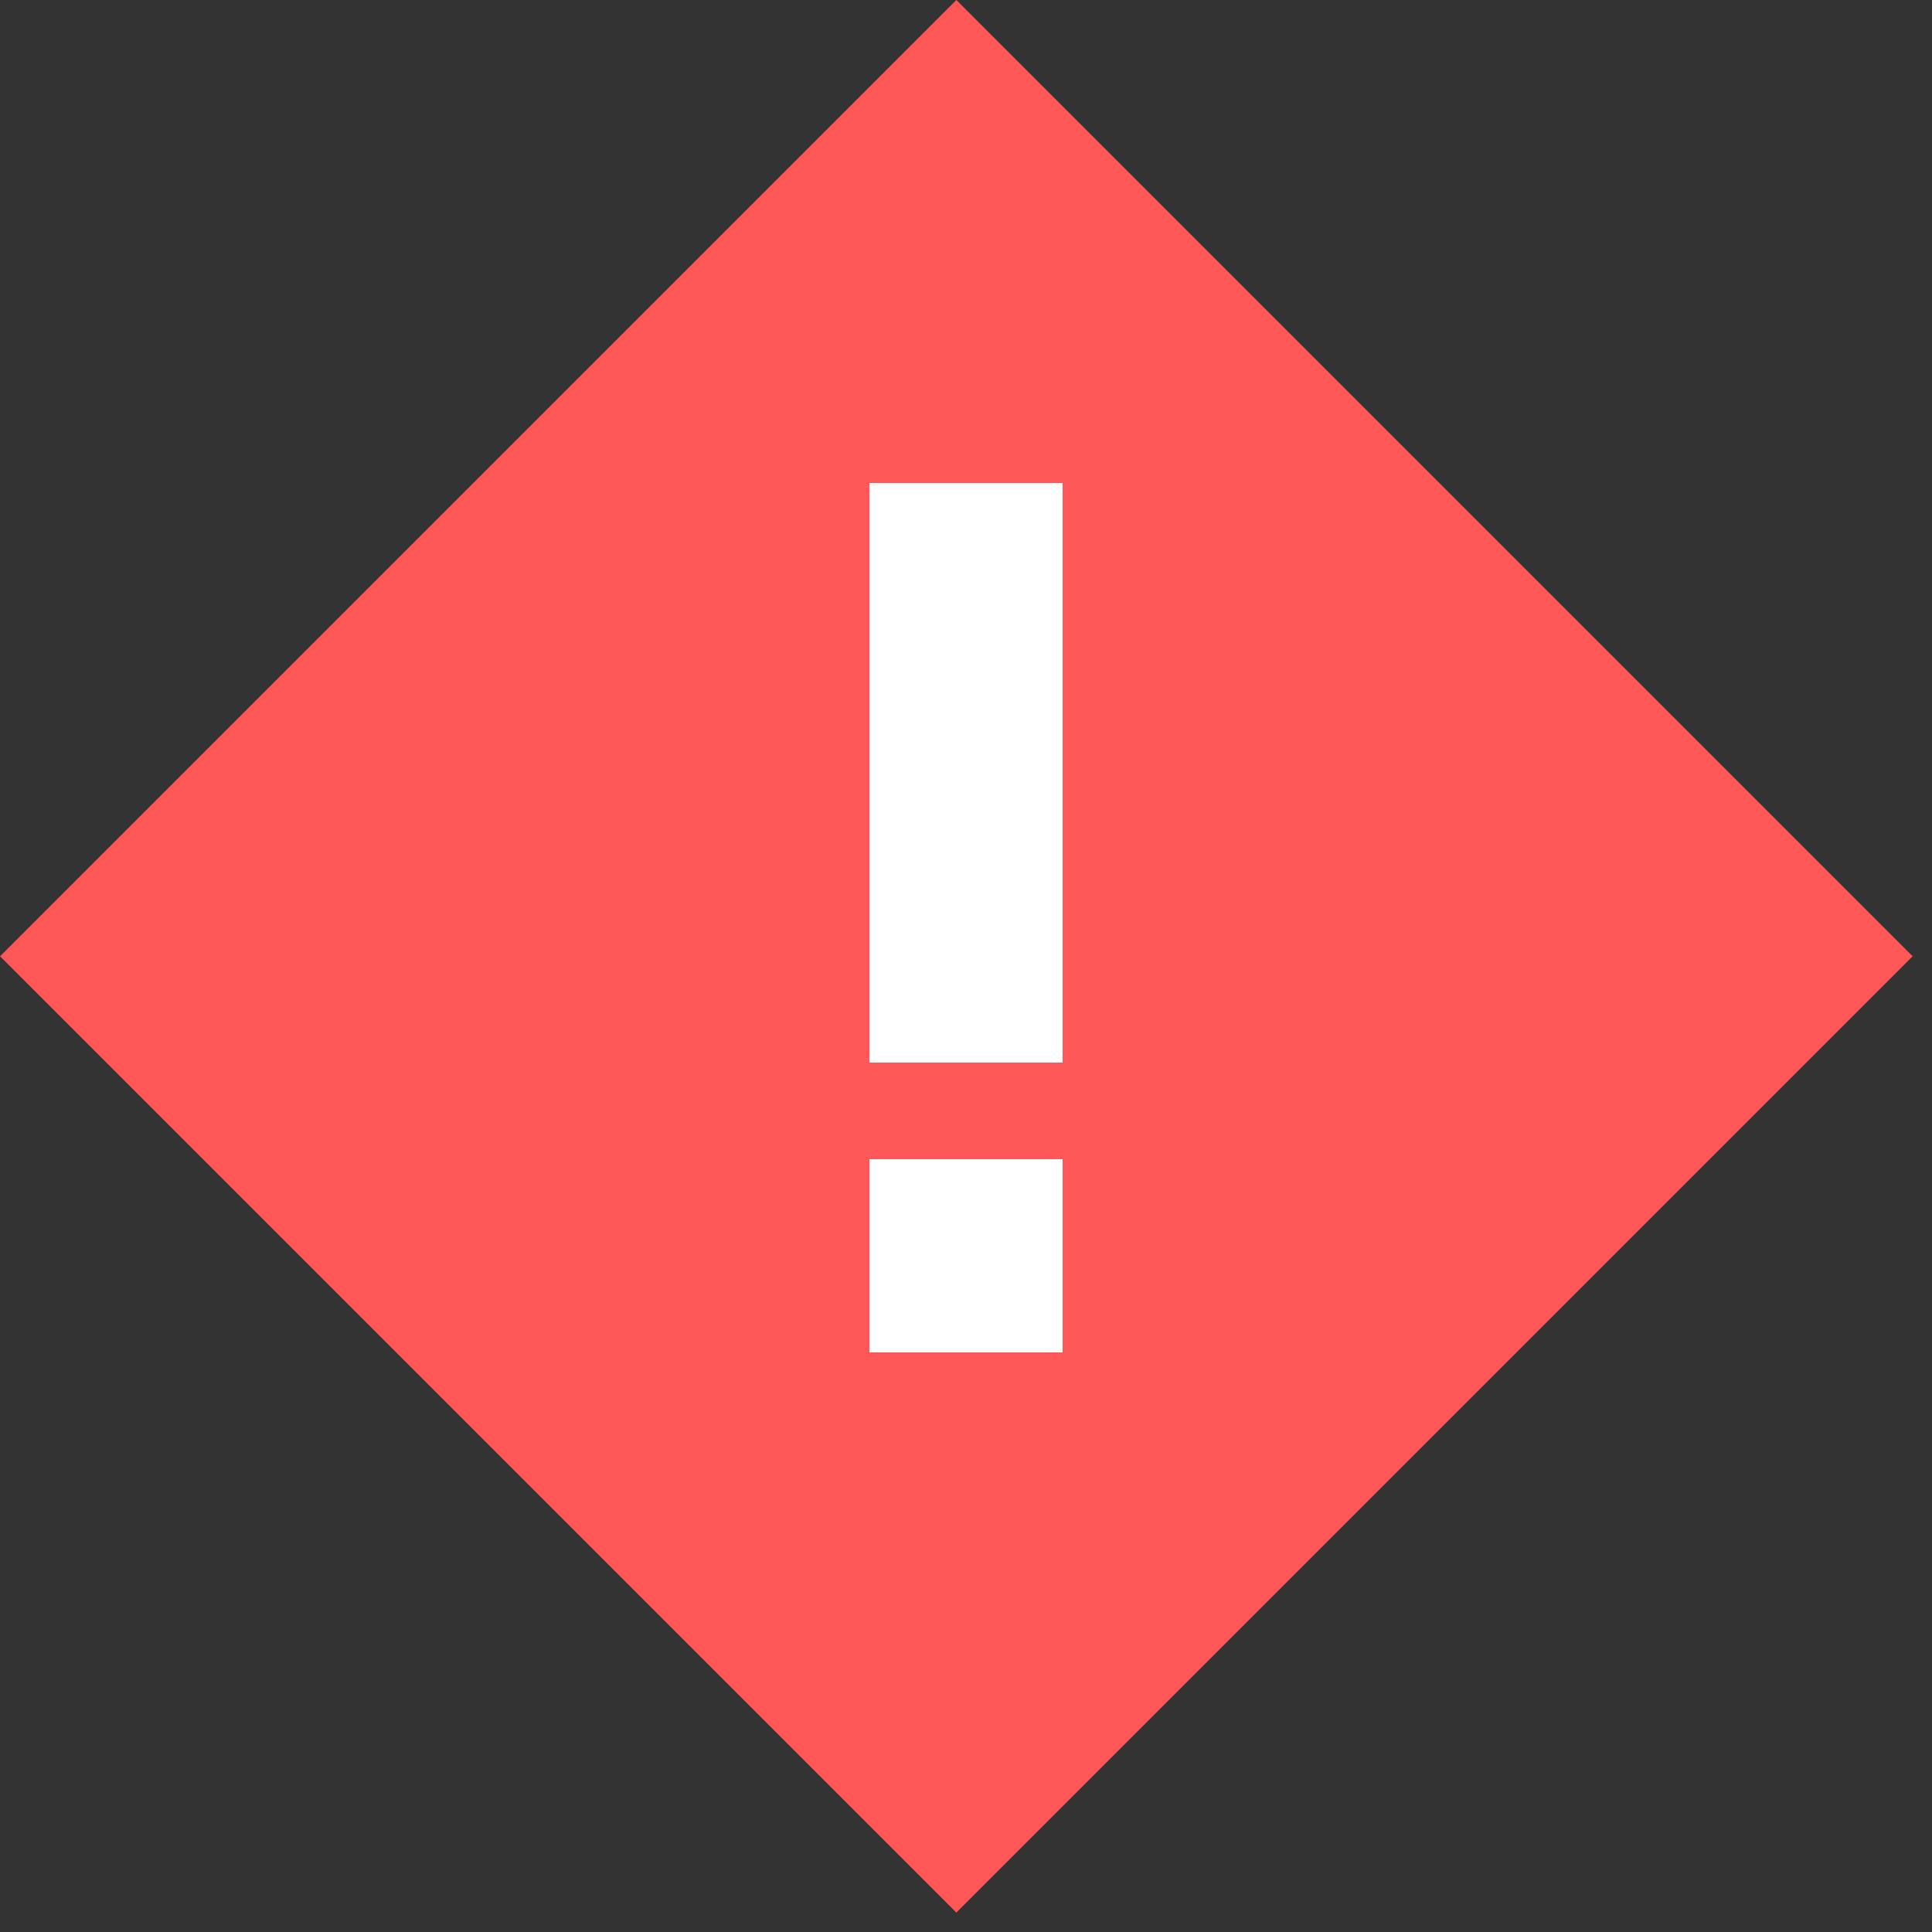 <svg width="20" height="20" viewBox="0 0 20 20" fill="none" xmlns="http://www.w3.org/2000/svg">
<rect x="0" y="0" width="20" height="20" fill="#333333" stroke="none"/>
<rect x="9.9" width="14" height="14" transform="rotate(45 9.9 0)" fill="#FF5757"/>
<rect x="9" y="5" width="2" height="6" fill="white"/>
<rect x="9" y="12" width="2" height="2" fill="white"/>
</svg>
